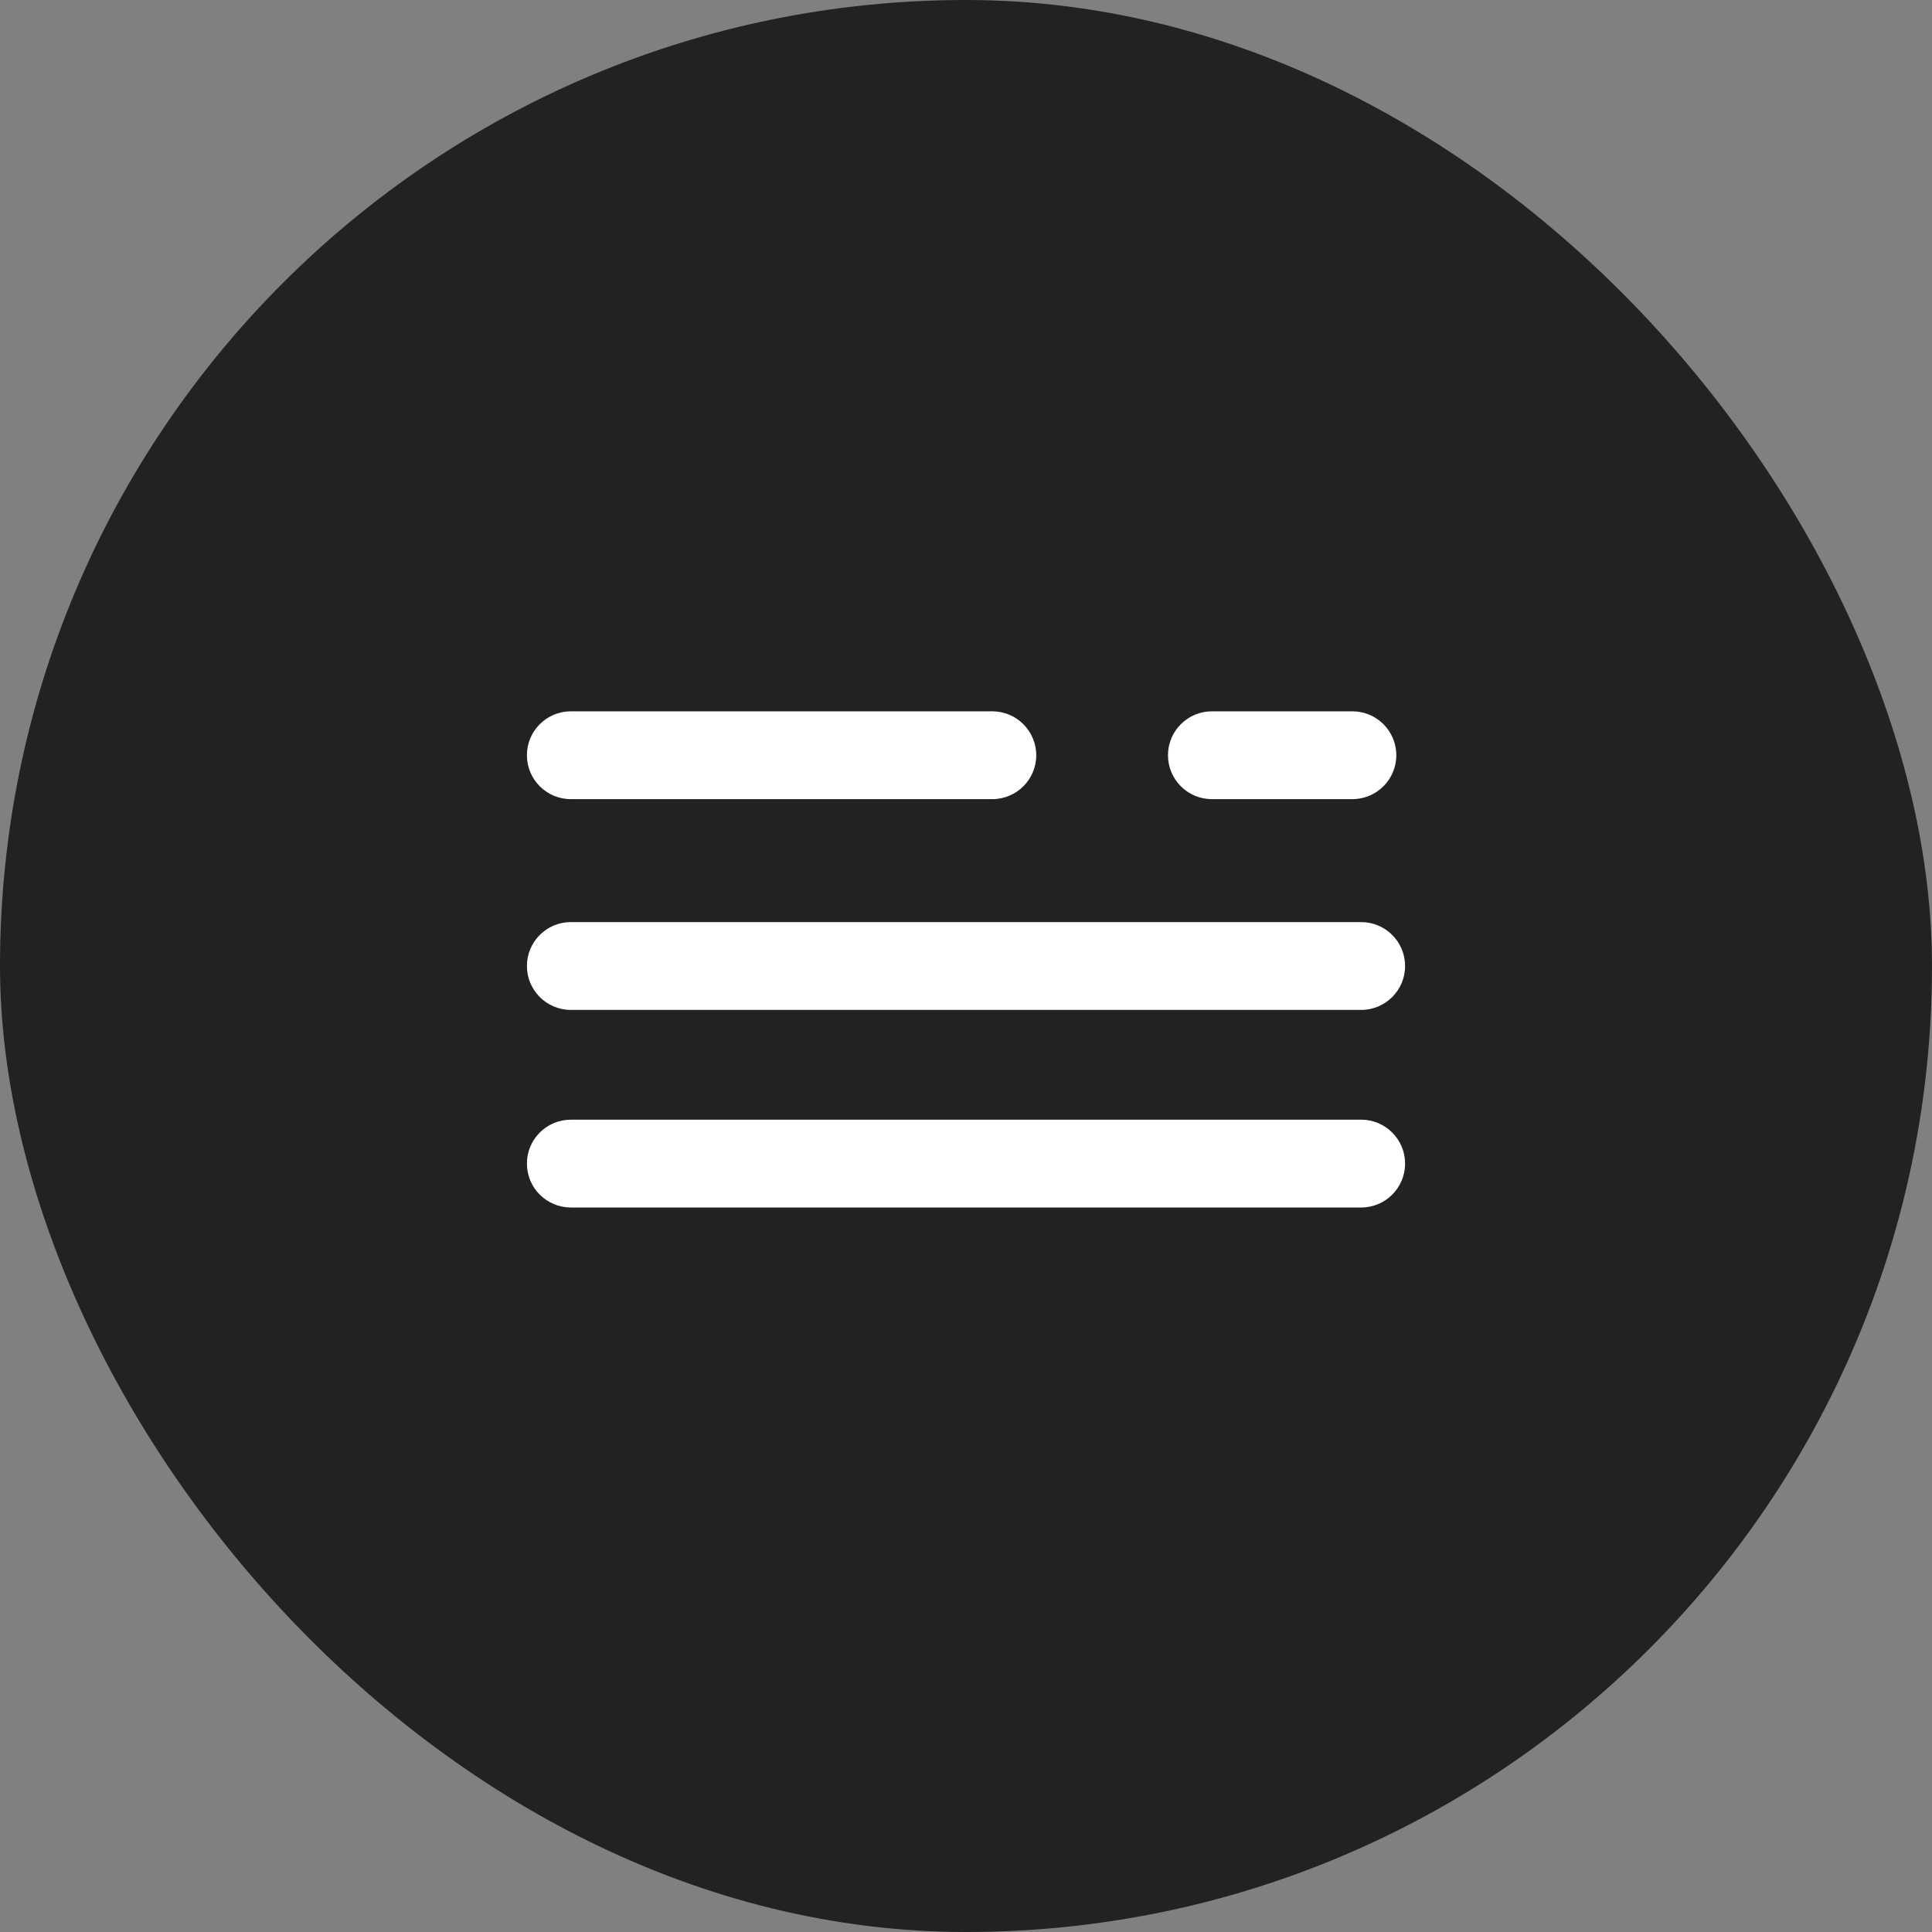 <svg width="44" height="44" viewBox="0 0 44 44" fill="none" xmlns="http://www.w3.org/2000/svg">
<rect x="0" y="0" width="44" height="44" fill="#808080" stroke="none"/>
<rect width="44" height="44" rx="22" fill="#232222"/>
<path d="M13 25.5C12.448 25.5 12 25.948 12 26.5C12 27.052 12.448 27.5 13 27.5H31C31.552 27.5 32 27.052 32 26.5C32 25.948 31.552 25.5 31 25.5H13ZM13 21C12.448 21 12 21.448 12 22C12 22.552 12.448 23 13 23H31C31.552 23 32 22.552 32 22C32 21.448 31.552 21 31 21H13ZM27.6 16.2C27.048 16.2 26.6 16.648 26.6 17.2C26.6 17.752 27.047 18.2 27.6 18.2H30.8C31.352 18.2 31.8 17.752 31.8 17.2C31.8 16.648 31.352 16.2 30.8 16.2H27.6ZM13 16.2C12.448 16.2 12 16.648 12 17.2C12 17.752 12.448 18.2 13 18.2H22.6C23.152 18.2 23.6 17.752 23.6 17.2C23.599 16.648 23.152 16.2 22.6 16.2H13Z" fill="white"/>
</svg>
